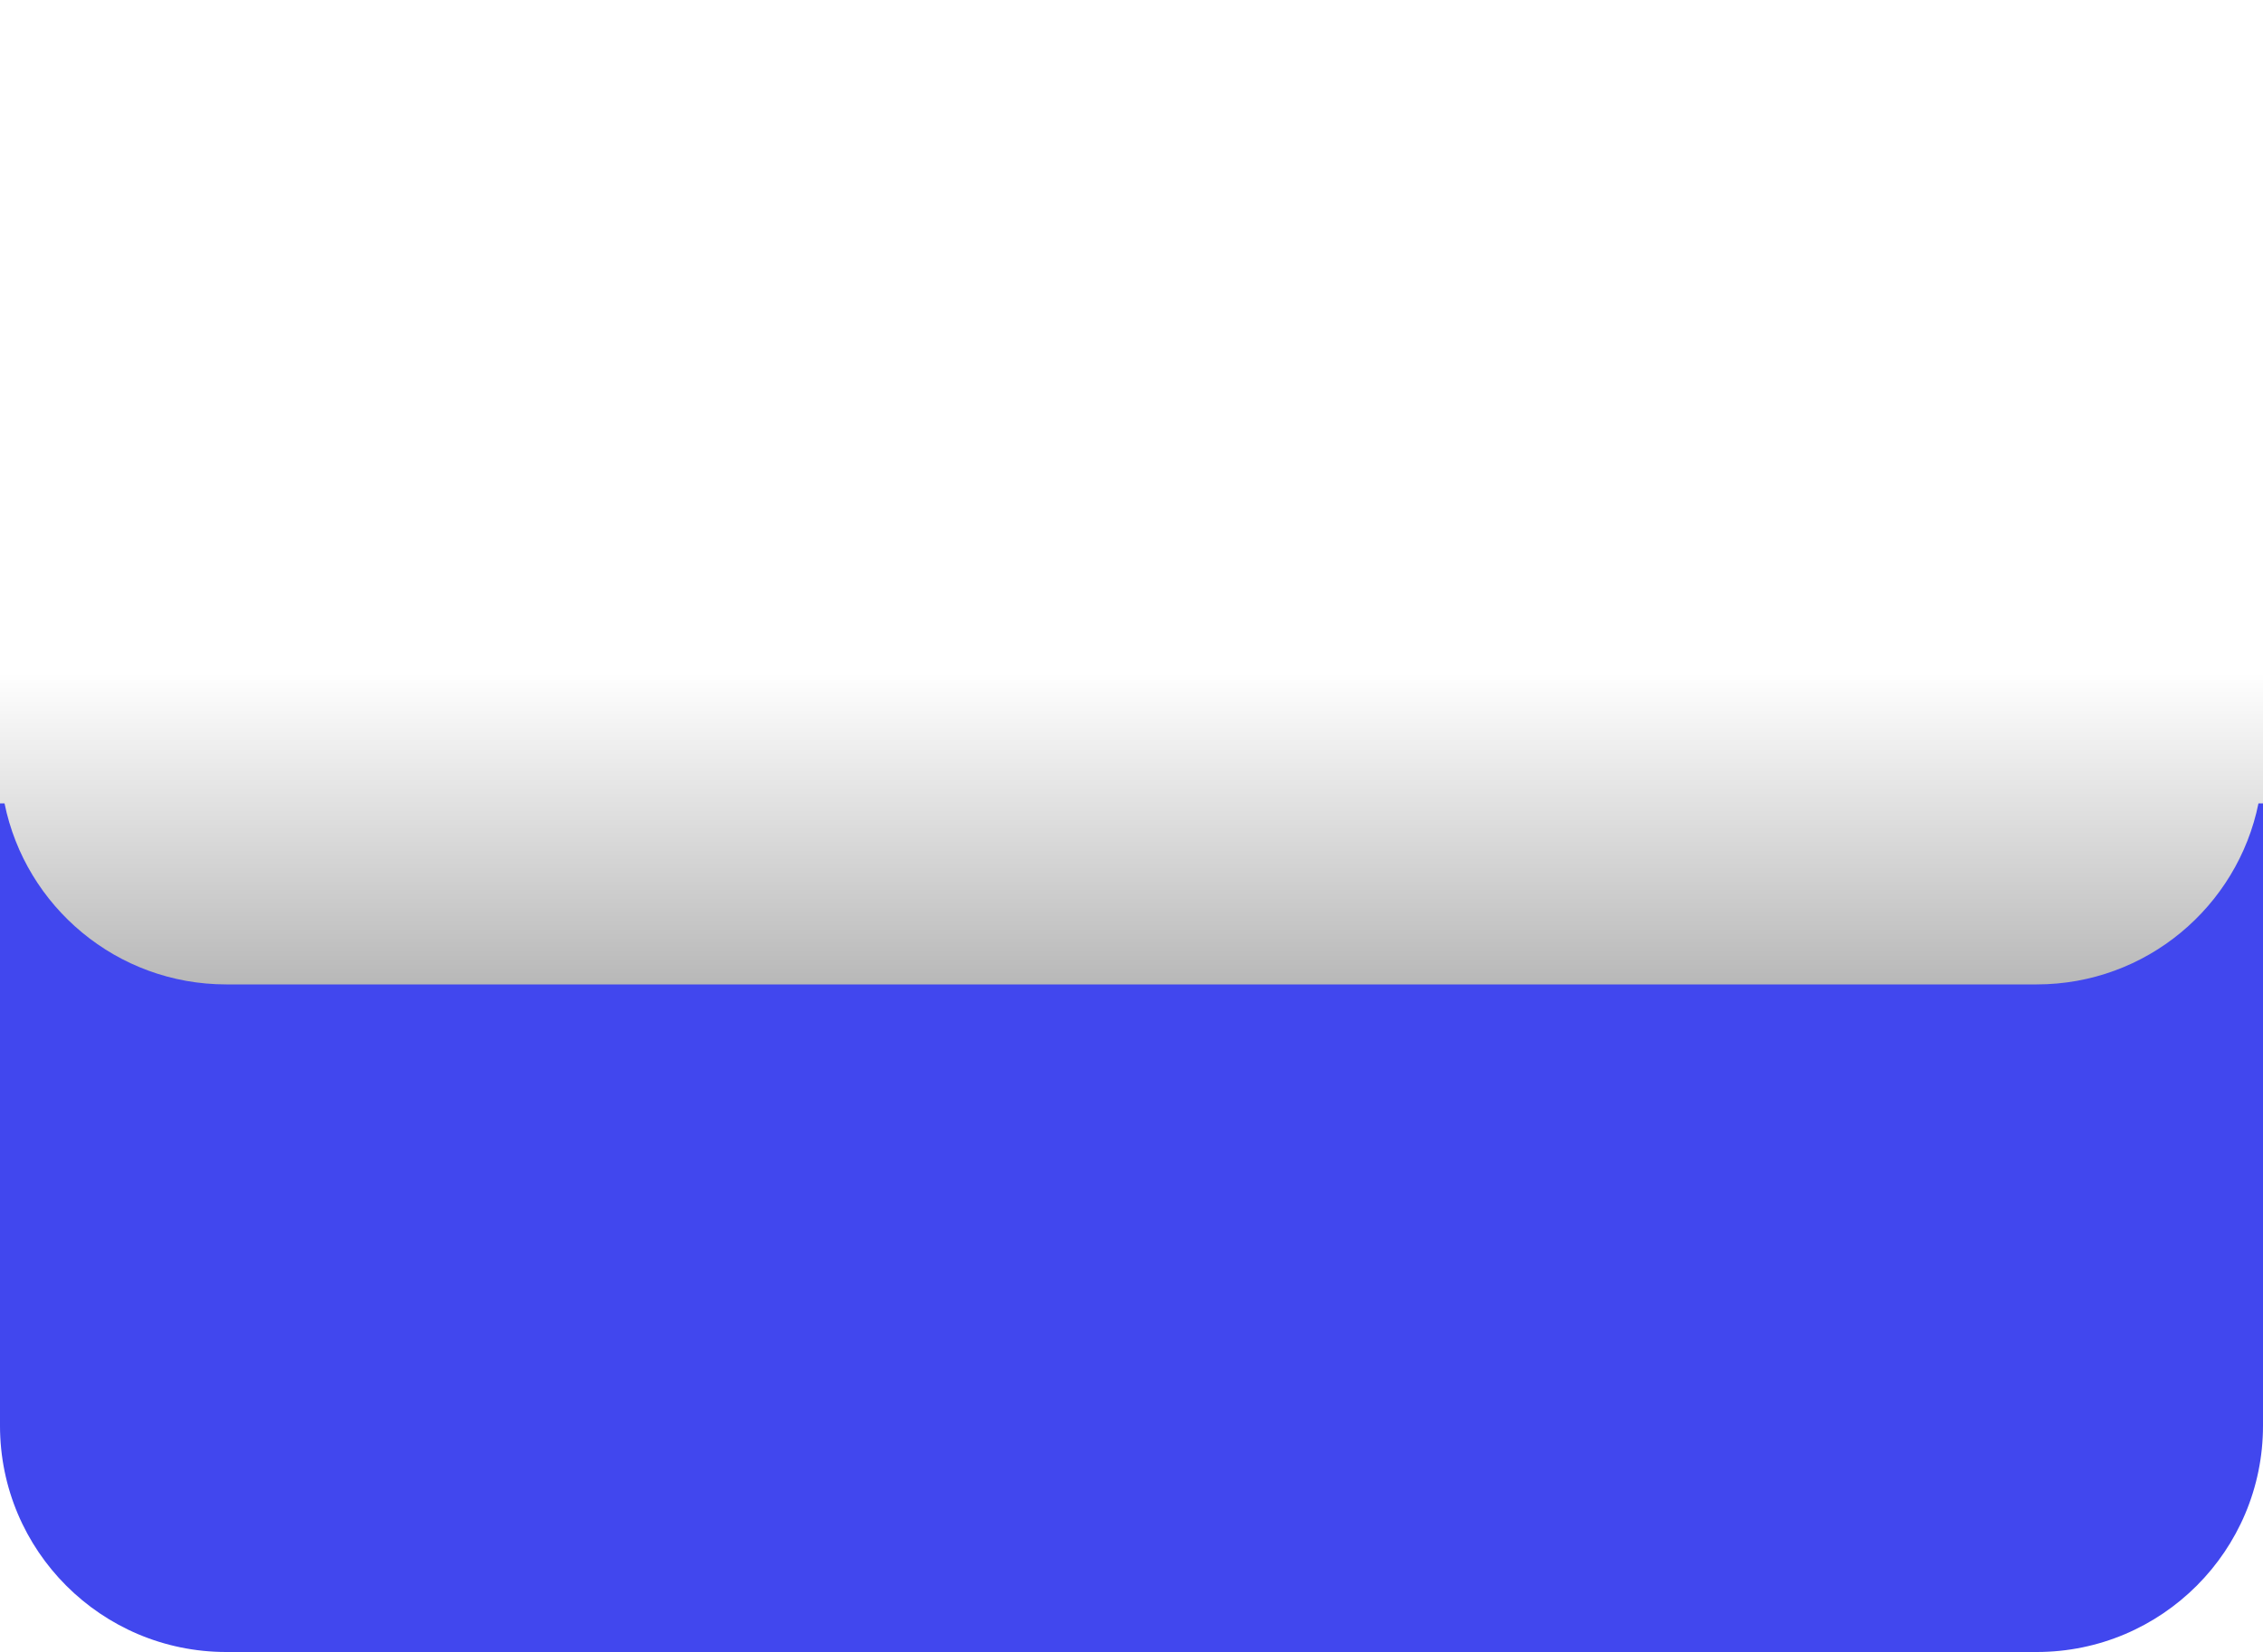 <svg width="200px" height="146px" viewBox="0 0 200 146" version="1.1" xmlns="http://www.w3.org/2000/svg"
	xmlns:xlink="http://www.w3.org/1999/xlink">
	<defs>
		<linearGradient x1="50%" y1="1.192%" x2="50%" y2="100%" id="linearGradient-jra05i9j1g-1">
			<stop stop-color="#000000" stop-opacity="0" offset="0%"></stop>
			<stop stop-color="#000000" offset="100%"></stop>
		</linearGradient>
	</defs>
	<g id="页面-4" stroke="none" stroke-width="1" fill="none" fill-rule="evenodd">
		<g id="编组-2">
			<rect id="矩形" fill-opacity="0.4" fill="url(#linearGradient-jra05i9j1g-1)" x="0" y="59" width="200"
				height="40"></rect>
			<path
				d="M200,71 L200,126 C200,137.046 191.046,146 180,146 L20,146 C8.954,146 0,137.046 0,126 L0,71 L0.4,71.001 C2.254,80.129 10.324,87 20,87 L180,87 C189.676,87 197.746,80.129 199.6,71.001 L200,71 Z"
				id="形状结合" fill="#4147EE"></path>
		</g>
	</g>
</svg>